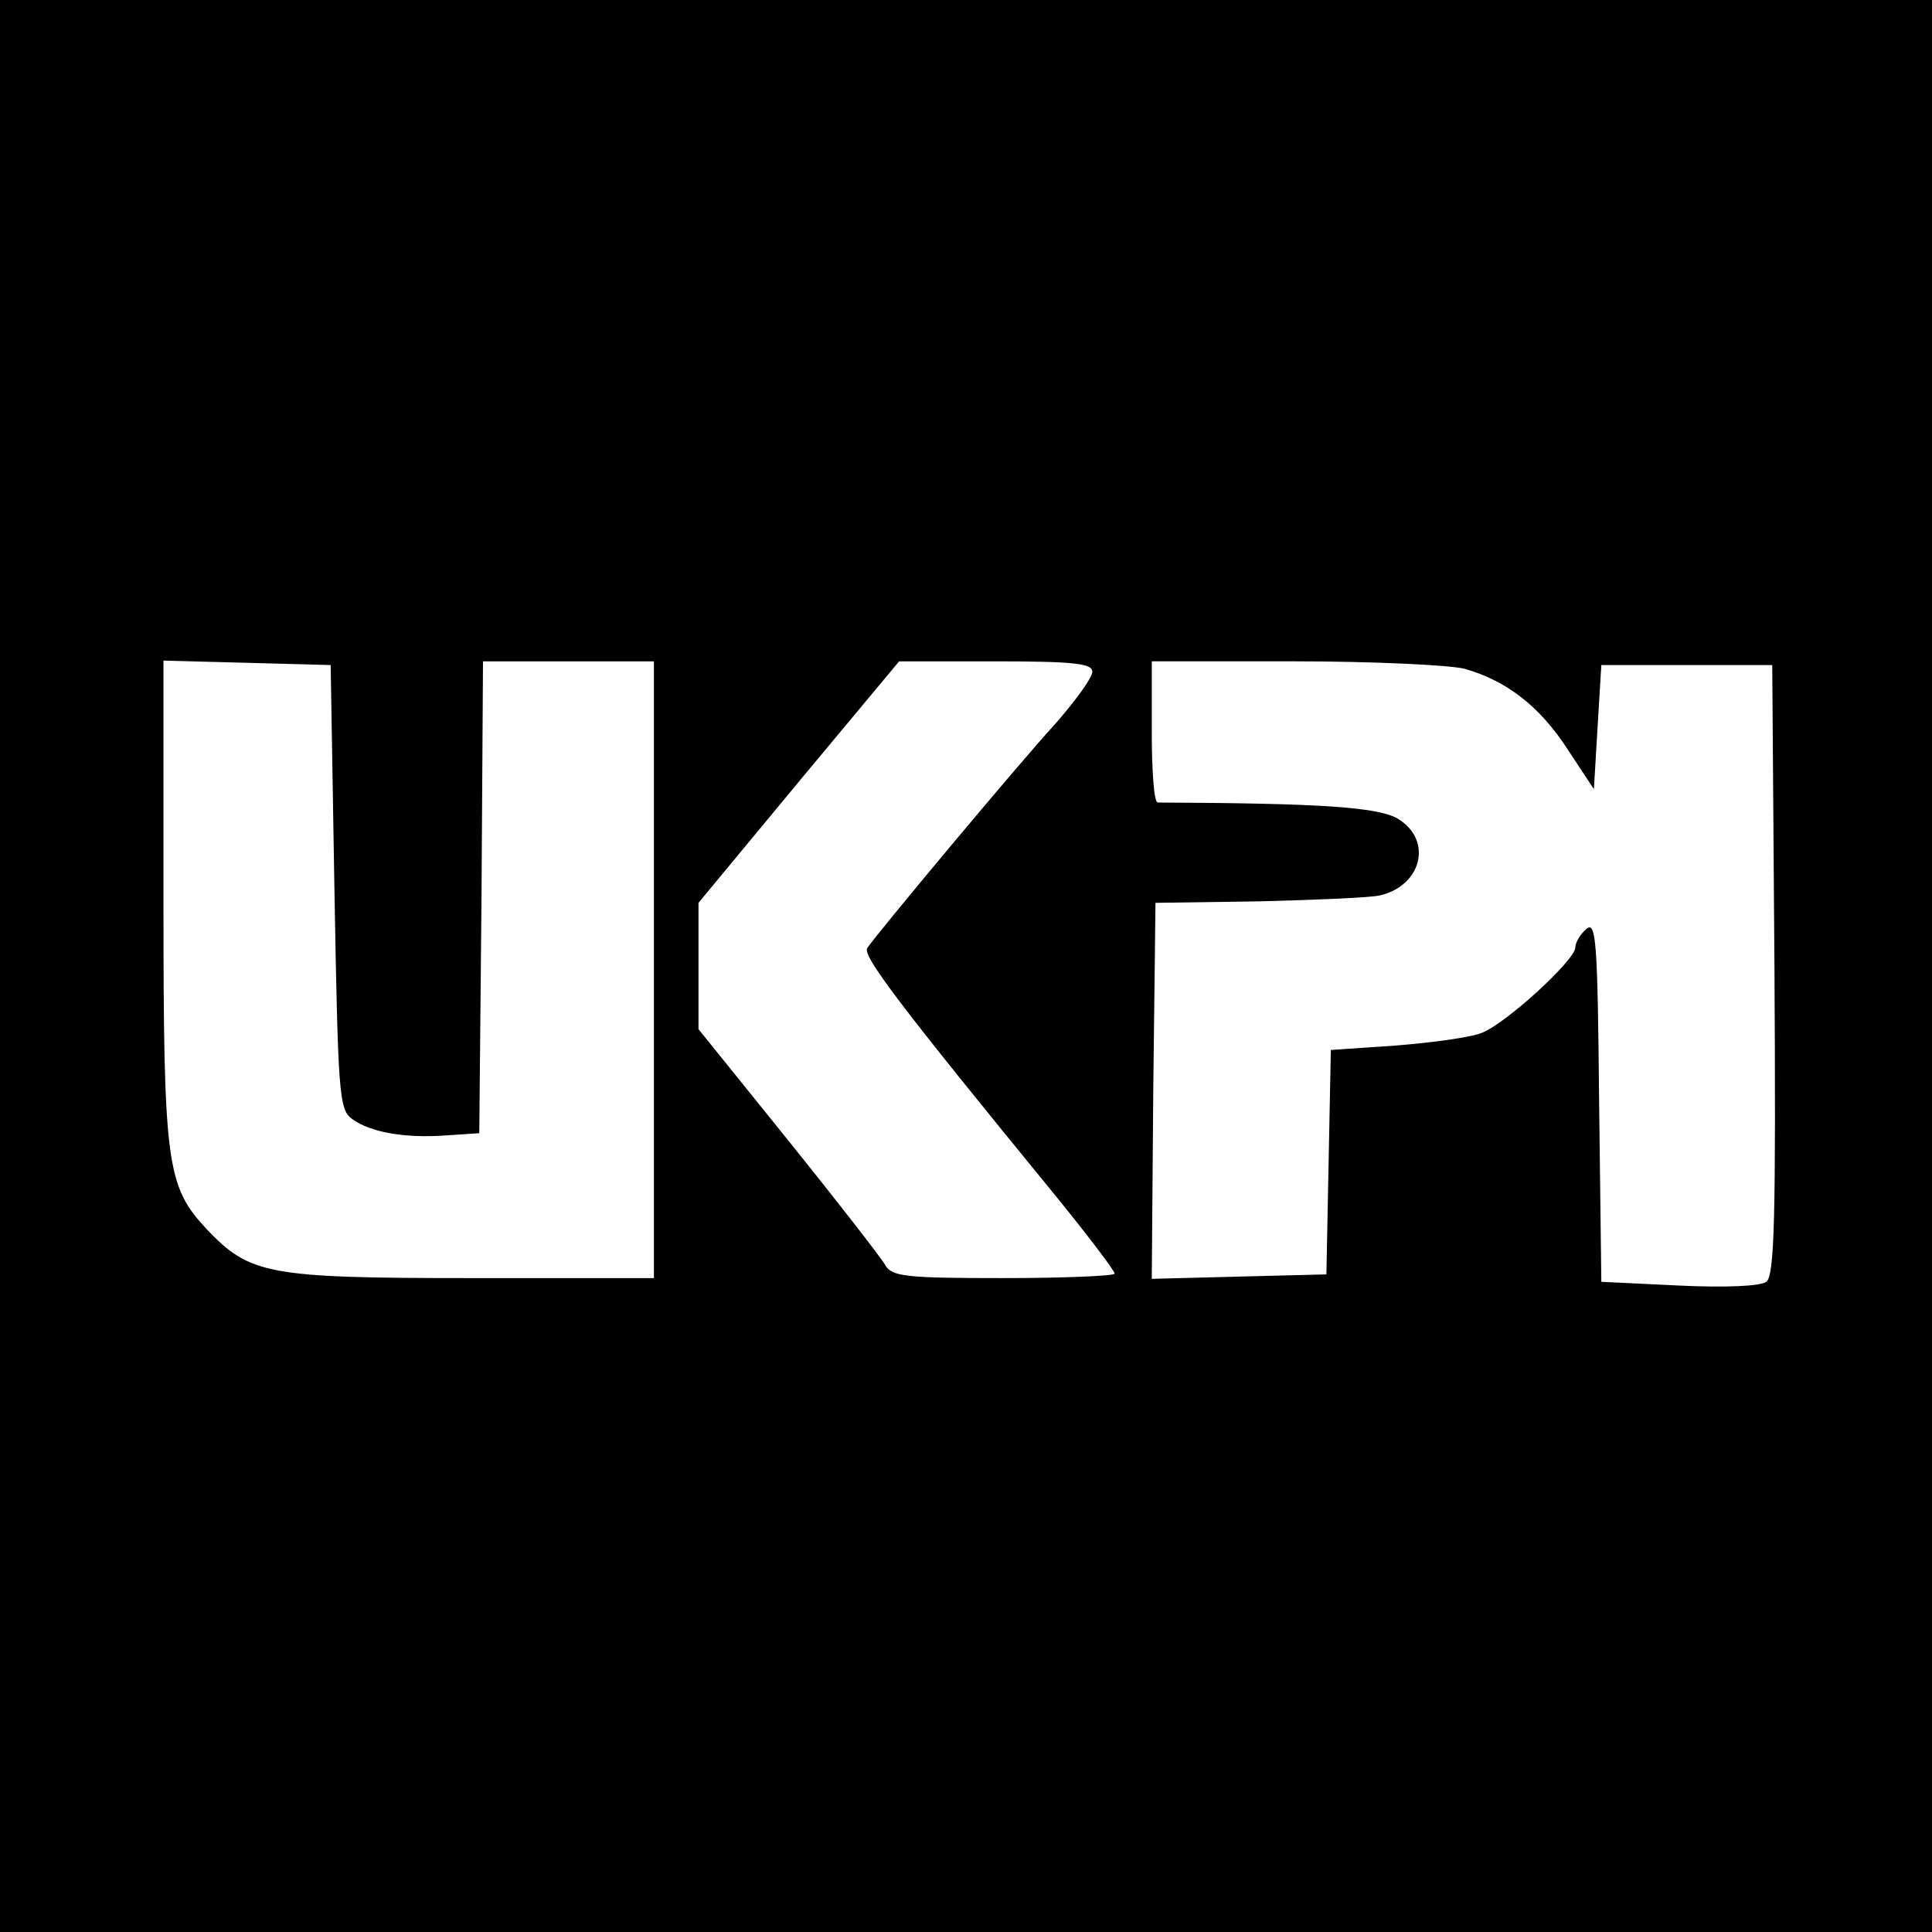 <?xml version="1.0" standalone="no"?>
<!DOCTYPE svg PUBLIC "-//W3C//DTD SVG 20010904//EN"
 "http://www.w3.org/TR/2001/REC-SVG-20010904/DTD/svg10.dtd">
<svg version="1.0" xmlns="http://www.w3.org/2000/svg"
 width="260pt" height="260pt" viewBox="0 0 260 260"
 preserveAspectRatio="xMidYMid meet">
<g transform="translate(0,260) scale(0.1,-0.1)"
fill="#000000" stroke="none">
<path d="M0 1300 l0 -1300 1300 0 1300 0 0 1300 0 1300 -1300 0 -1300 0 0
-1300z m450 107 c5 -280 6 -300 24 -313 25 -18 71 -26 126 -22 l45 3 3 318 2
317 115 0 115 0 0 -415 0 -415 -247 0 c-273 0 -297 5 -355 66 -54 58 -58 87
-58 441 l0 324 113 -3 112 -3 5 -298z m1020 289 c0 -8 -22 -38 -48 -68 -54
-59 -244 -287 -255 -304 -6 -11 43 -76 255 -335 43 -53 78 -99 78 -103 0 -3
-67 -6 -150 -6 -132 0 -150 2 -159 18 -5 9 -64 85 -130 167 l-121 150 0 85 0
85 135 163 135 162 130 0 c106 0 130 -3 130 -14z m501 4 c56 -16 101 -50 139
-109 l35 -53 5 84 5 83 115 0 115 0 3 -410 c2 -336 0 -412 -11 -420 -8 -6 -56
-8 -118 -5 l-104 5 -3 244 c-2 213 -4 242 -17 231 -8 -7 -15 -18 -15 -25 0
-17 -94 -103 -126 -115 -14 -6 -66 -13 -115 -17 l-88 -6 -3 -151 -3 -151 -118
-3 -117 -3 2 253 3 253 140 2 c77 2 150 5 162 8 56 13 71 73 26 102 -25 17
-105 22 -325 23 -5 0 -8 43 -8 95 l0 95 193 0 c105 0 208 -5 228 -10z"/>
</g>
</svg>
